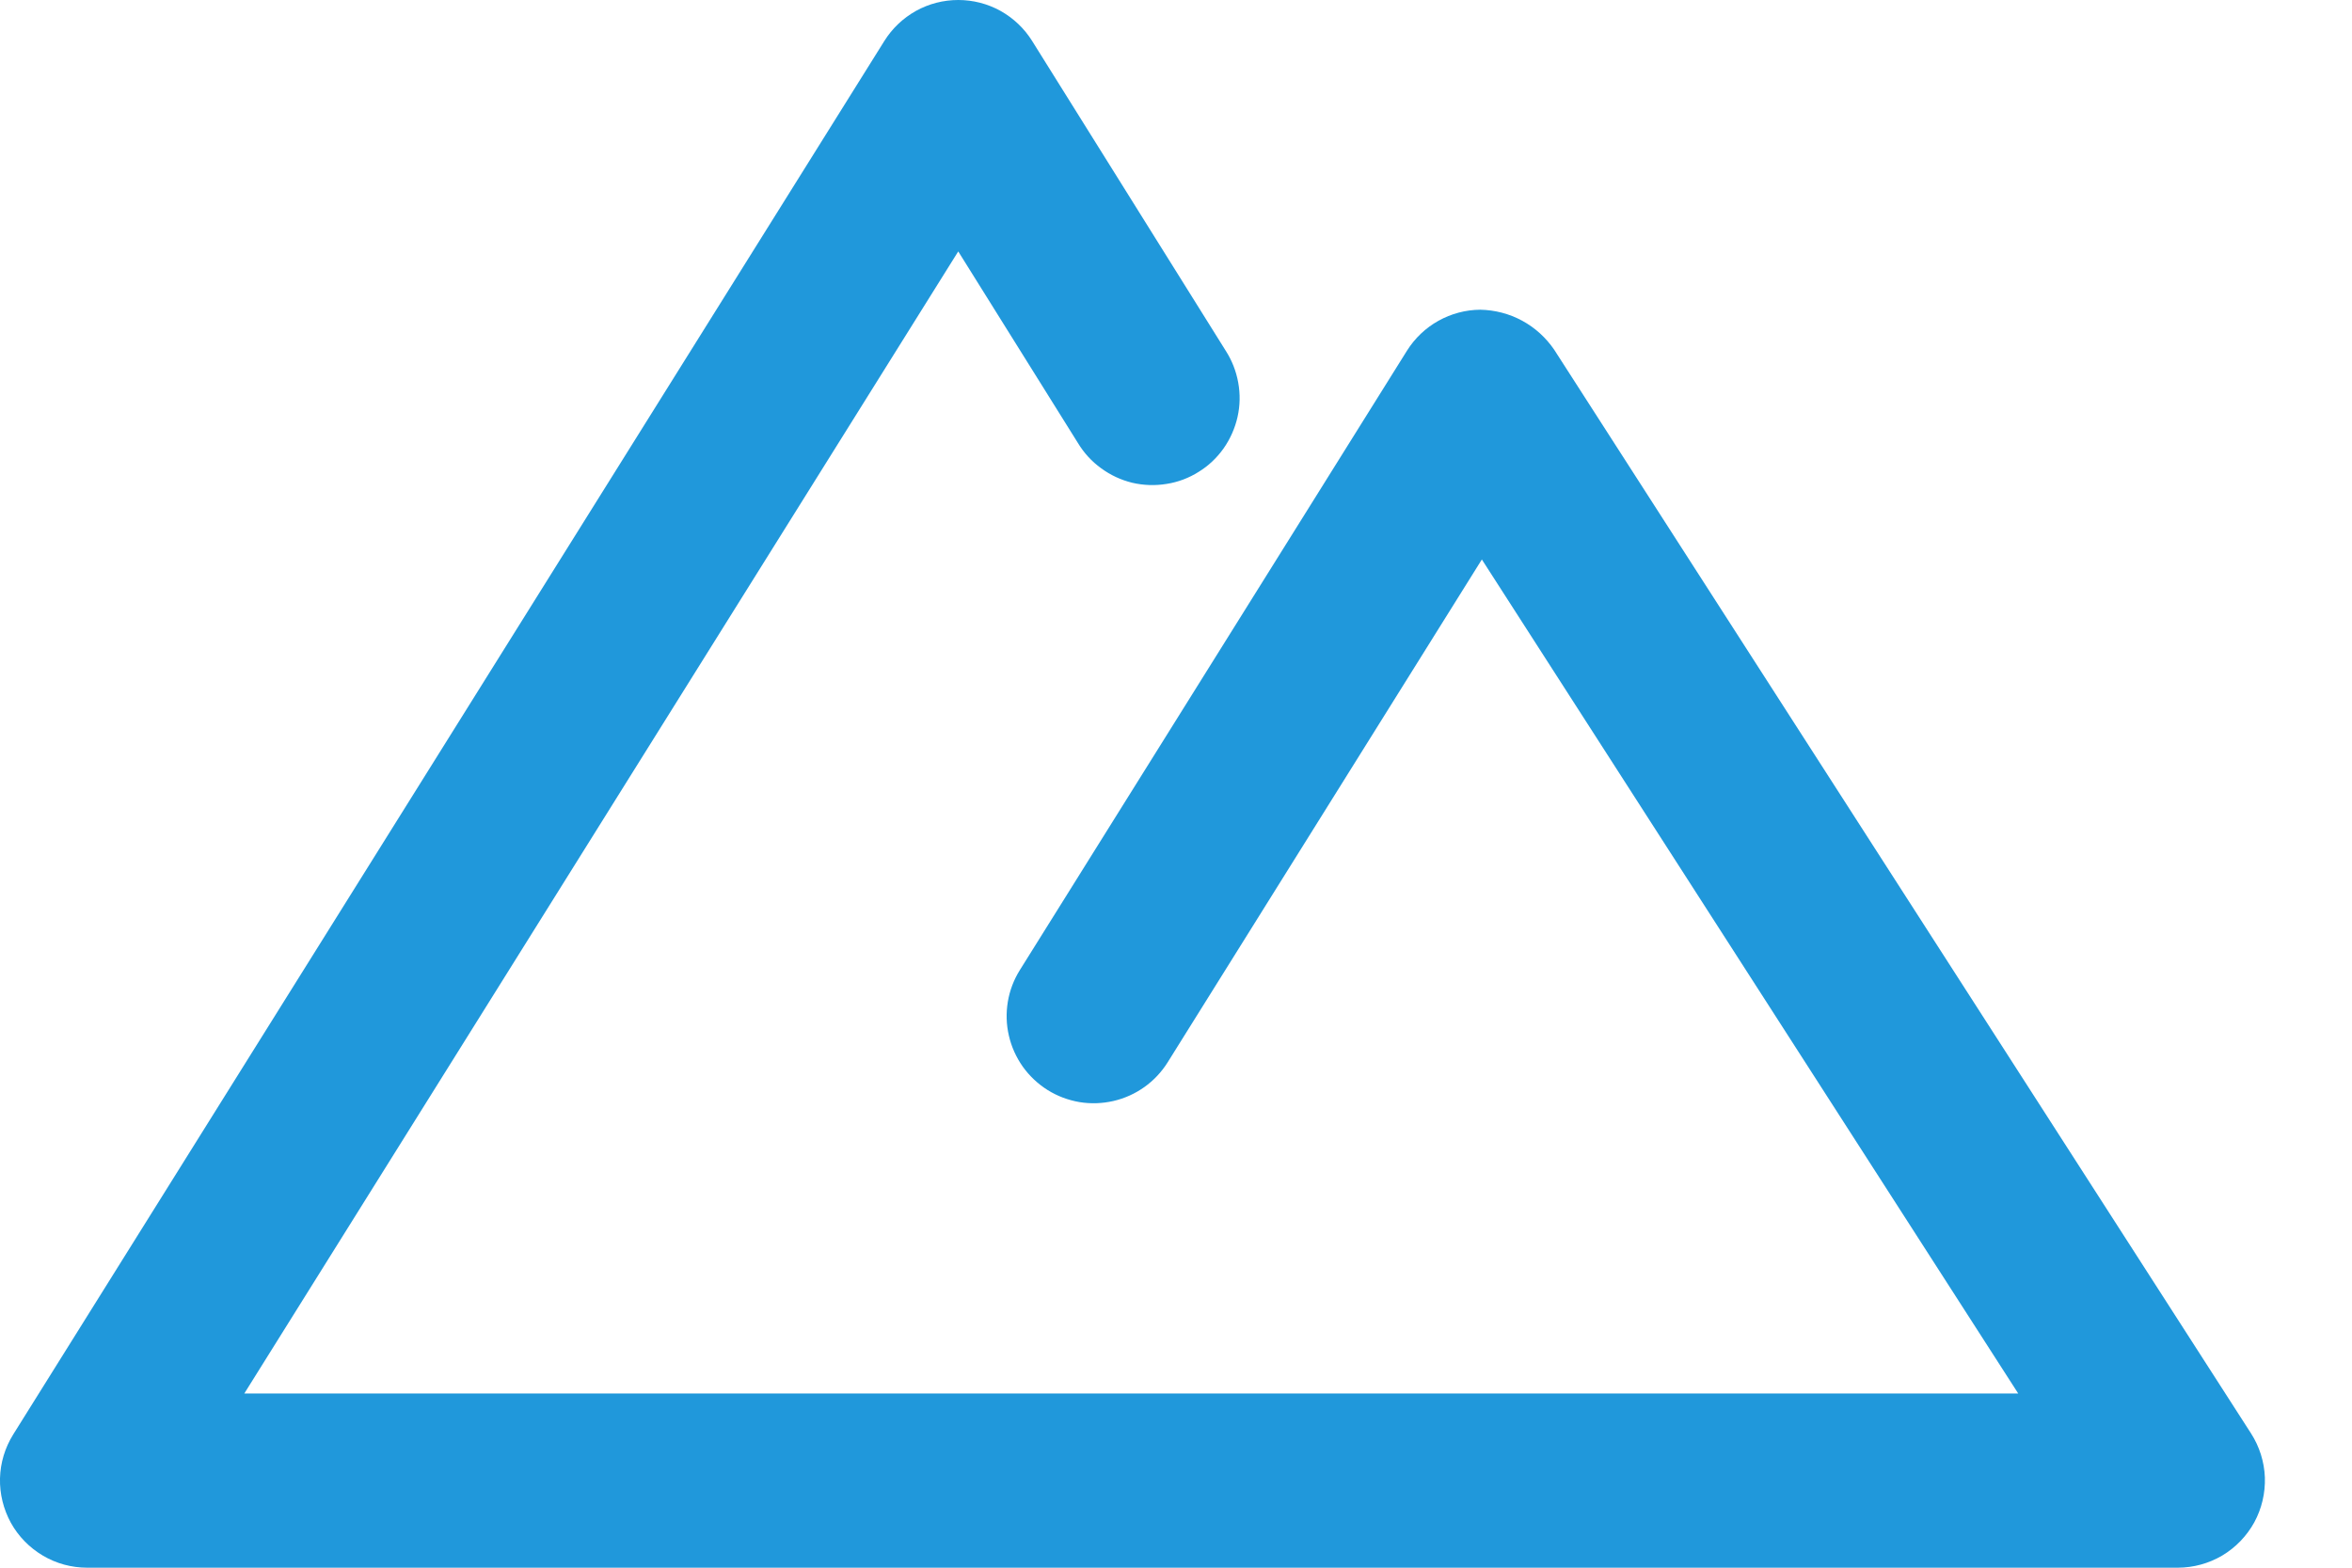 <svg width="24" height="16" viewBox="0 0 24 16" fill="none" xmlns="http://www.w3.org/2000/svg">
<path d="M22.97 14.63L15.859 3.569C15.775 3.446 15.663 3.344 15.532 3.273C15.401 3.202 15.255 3.164 15.105 3.161C14.956 3.162 14.809 3.201 14.678 3.274C14.547 3.347 14.437 3.452 14.357 3.579L10.407 9.9C10.345 9.999 10.303 10.109 10.284 10.224C10.265 10.339 10.268 10.457 10.295 10.571C10.321 10.685 10.37 10.792 10.437 10.887C10.505 10.982 10.591 11.063 10.69 11.125C10.789 11.187 10.899 11.228 11.014 11.248C11.129 11.267 11.247 11.263 11.361 11.237C11.591 11.184 11.79 11.042 11.915 10.842L15.121 5.71L20.594 14.222H2.493L9.778 2.566L10.999 4.521C11.06 4.622 11.14 4.71 11.236 4.779C11.331 4.849 11.439 4.899 11.553 4.927C11.668 4.954 11.787 4.958 11.903 4.939C12.02 4.921 12.131 4.879 12.231 4.816C12.332 4.754 12.418 4.672 12.486 4.576C12.554 4.479 12.602 4.37 12.628 4.255C12.654 4.14 12.656 4.021 12.635 3.905C12.614 3.789 12.571 3.678 12.507 3.579L10.532 0.418C10.452 0.29 10.341 0.185 10.209 0.111C10.077 0.038 9.929 0 9.778 0C9.627 0 9.479 0.038 9.347 0.111C9.215 0.185 9.104 0.29 9.024 0.418L0.135 14.64C0.051 14.775 0.004 14.929 0 15.088C-0.004 15.246 0.035 15.403 0.111 15.542C0.188 15.681 0.301 15.796 0.438 15.877C0.575 15.958 0.73 16 0.889 16H22.222C22.382 16 22.538 15.957 22.676 15.876C22.813 15.794 22.926 15.677 23.003 15.537C23.079 15.397 23.116 15.239 23.111 15.079C23.105 14.92 23.056 14.764 22.97 14.63Z" fill="#2098DB"/>
</svg>

